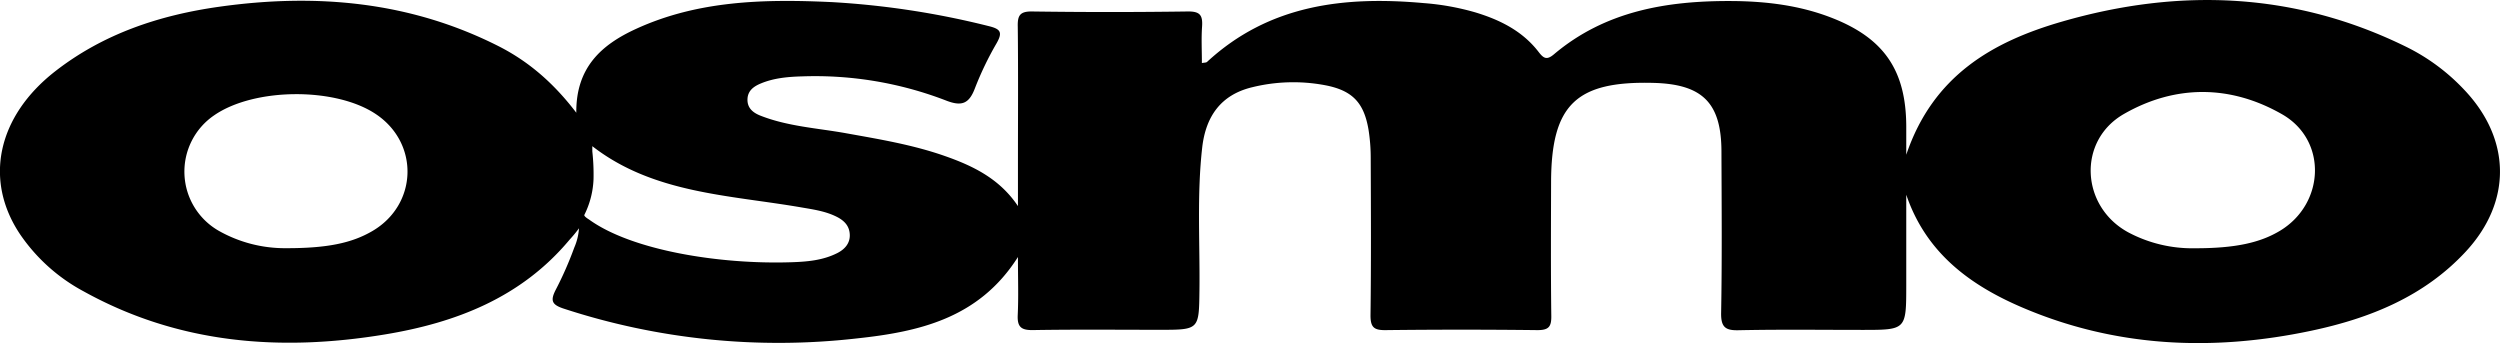 <svg id="Lag_1" data-name="Lag 1" xmlns="http://www.w3.org/2000/svg" viewBox="0 0 699.67 95.99"><title>osmo-logo</title><path d="M649,376.88A56.53,56.53,0,0,0,633.06,365c-31.24-15.46-63.71-16.74-96.71-7.18-19.29,5.59-36,15.05-43.51,37.24,0-3.73,0-5.88,0-8-.07-15.54-6.15-24.51-20.6-30.22-9.12-3.61-18.7-4.75-28.41-4.8-18-.08-35.23,2.79-49.58,14.9-2,1.69-2.89,1.18-4.27-.61-4.55-5.93-10.92-9.07-17.9-11.16a71.05,71.05,0,0,0-14.23-2.55c-22.25-2-43.32.41-60.69,16.45-.26.24-.79.19-1.45.33,0-3.56-.18-6.9.05-10.21s-.68-4.28-4.09-4.23q-21.74.31-43.49,0c-3.47-.05-4.08,1.19-4,4.28.14,12.66.05,25.33.05,38v12.19c-5.11-7.64-12.51-11.23-20.41-14-9-3.17-18.36-4.71-27.7-6.39-8-1.44-16.22-1.89-23.9-4.9-2.16-.84-3.82-2.18-3.68-4.75.13-2.3,1.76-3.46,3.7-4.27,3.76-1.57,7.74-1.89,11.74-2a102,102,0,0,1,40.12,6.76c4.44,1.74,6.47.87,8.1-3.45a89.1,89.1,0,0,1,6.05-12.57c1.75-3.07,1.13-4-2.23-4.81a234.31,234.31,0,0,0-43.86-6.71c-18.71-.87-37.36-.53-54.87,7.52-9.58,4.4-16.78,10.74-16.66,23.44C114.3,375,107.34,369,99,364.74c-24.84-12.61-51.19-14.92-78.32-11.1C3.94,356-11.75,361.2-25.27,371.75c-16.1,12.58-20,30.4-9.71,45.66a50.11,50.11,0,0,0,17.69,15.86C9.27,448,37.75,450.19,67,445.36,87,442.07,105.26,435,118.75,418.83a36,36,0,0,0,2.63-3.19,16.22,16.22,0,0,1-1.33,5.43,98.54,98.54,0,0,1-5.22,11.86c-1.52,3-1,4.11,2.26,5.19A193.27,193.27,0,0,0,199,446.48c17.27-1.85,34.27-5.49,45.23-22.8,0,6.06.18,11.16-.06,16.24-.15,3.28.92,4.26,4.23,4.21,11.83-.2,23.66-.08,35.49-.08,11.11,0,11,0,11.14-11.15.15-13.32-.74-26.67.78-39.95,1-8.57,5.16-14.67,14-16.79a48.08,48.08,0,0,1,20.33-.57c7.67,1.45,10.93,4.86,12.21,12.49a50.23,50.23,0,0,1,.61,7.95c.06,14.66.13,29.32-.06,44,0,3.35,1,4.14,4.22,4.11q21.24-.25,42.48,0c3.12,0,3.94-.89,3.9-3.93-.16-12.49-.09-25-.06-37.49.06-21.68,7-28.34,28.68-27.77,13.77.36,19,5.65,19,19.33.05,15,.18,30-.09,45-.08,4.1,1.24,5,5,4.89,11.49-.24,23-.09,34.49-.09,12.31,0,12.31,0,12.32-12.43,0-4.33,0-8.66,0-13v-12.4c5.5,16.17,17.67,25.16,32.08,31.39,26.25,11.33,53.56,12.54,81.28,6.67,16.37-3.47,31.6-9.57,43.28-22.2C662.41,408.11,662.1,390.68,649,376.88ZM63.51,416.44c-5.67,3.3-12.53,4.82-24.45,4.77a37.57,37.57,0,0,1-18.36-4.79A19.07,19.07,0,0,1,19.31,384c11.23-7.74,34-7.89,45.27-.28C76.77,391.9,76.21,409.05,63.51,416.44Zm130.18,6.13c-4.09,2.08-8.58,2.44-13.09,2.58-19.81.62-44.46-3.29-56.46-12,0,0-1.44-.85-1.26-1.26a24.34,24.34,0,0,0,2.57-10,59.18,59.18,0,0,0-.34-7.78v-.76h0v-.69c17.09,13.27,38.26,13.64,58.52,17.14,3.43.59,6.89,1.07,10.05,2.71,2.06,1.08,3.43,2.58,3.49,5S195.68,421.56,193.69,422.57Zm403.74-6.23c-5.52,3.33-12.51,4.91-23.82,4.89A38.08,38.08,0,0,1,555,416.79c-13.31-7.19-14.34-25.62-1.26-33.13,14.43-8.28,29.88-8.17,44.28.07C610.76,391,610,408.77,597.43,416.34Z" transform="translate(40.66 -351.75)"/></svg>